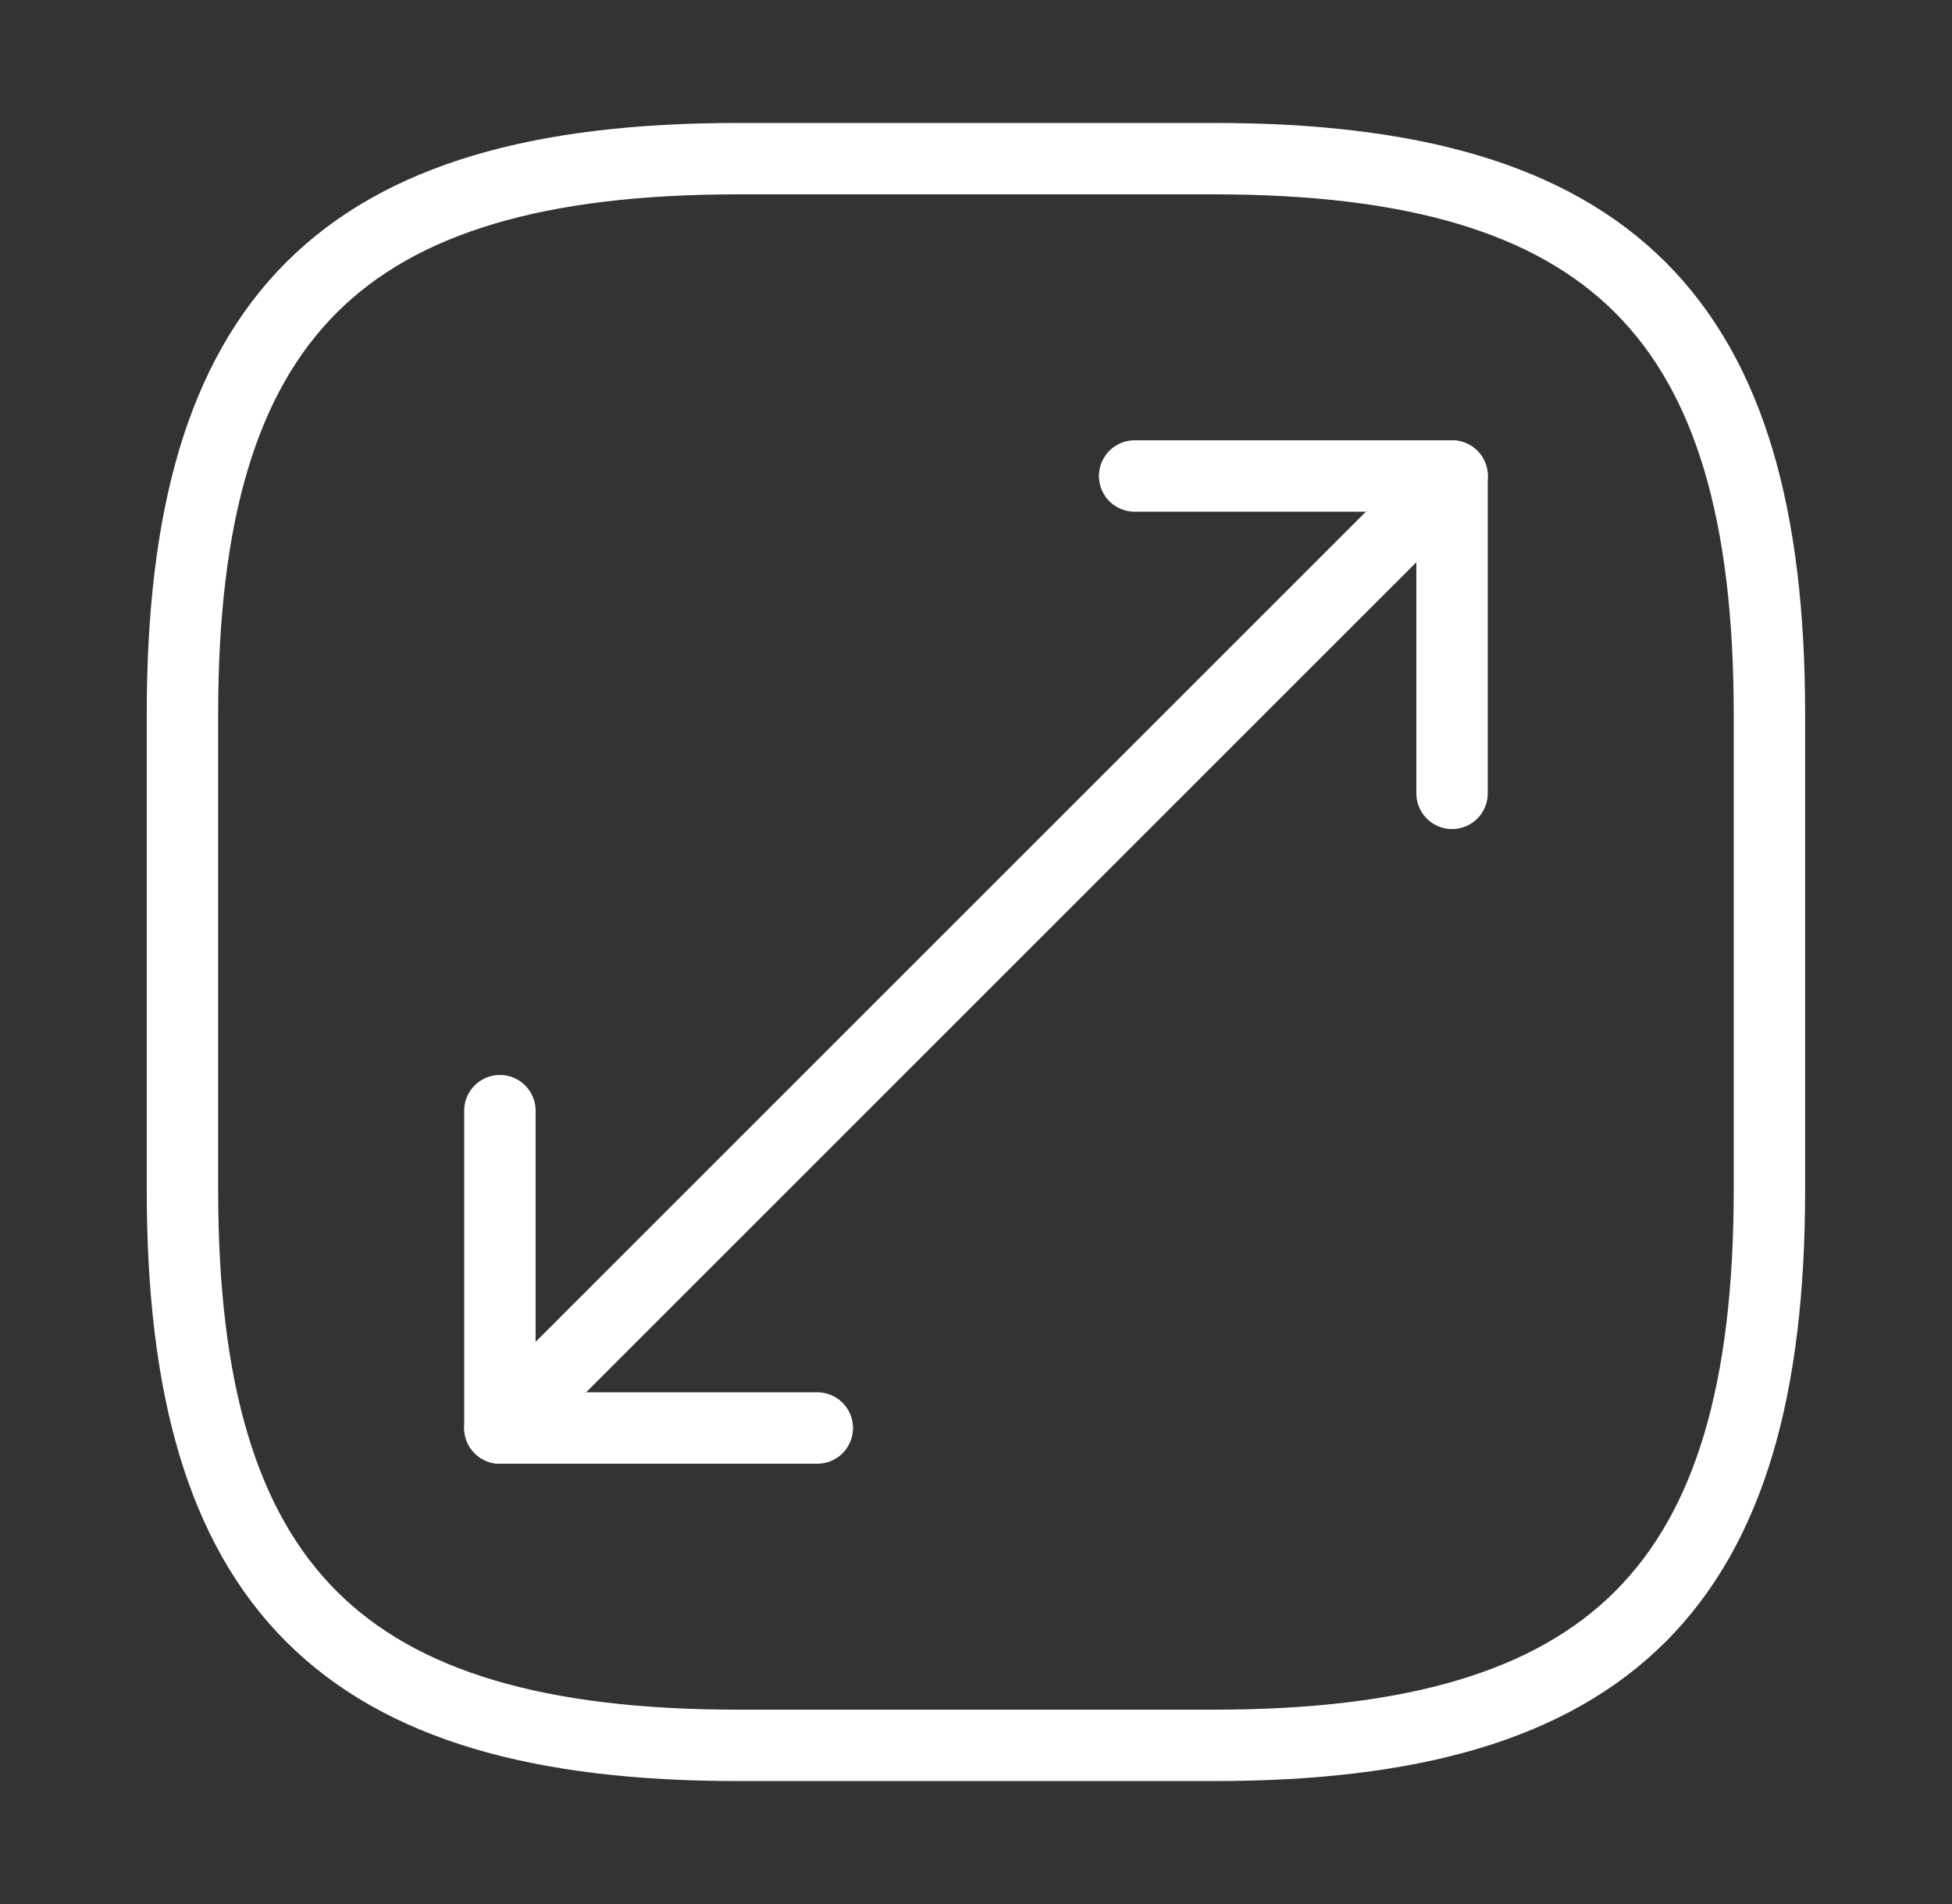 <svg width="41" height="40" viewBox="0 0 41 40" fill="none" xmlns="http://www.w3.org/2000/svg">
<rect x="0" y="0" width="41" height="40" fill="#333333" stroke="none"/>
<path d="M15.499 36.667H25.499C33.832 36.667 37.165 33.333 37.165 25V15C37.165 6.667 33.832 3.333 25.499 3.333H15.499C7.165 3.333 3.832 6.667 3.832 15V25C3.832 33.333 7.165 36.667 15.499 36.667Z" stroke="white" stroke-width="1.5" stroke-linecap="round" stroke-linejoin="round"/>
<path d="M30.5 10L10.5 30" stroke="white" stroke-width="1.5" stroke-linecap="round" stroke-linejoin="round"/>
<path d="M30.499 16.667V10H23.832" stroke="white" stroke-width="1.5" stroke-linecap="round" stroke-linejoin="round"/>
<path d="M10.5 23.333V30H17.167" stroke="white" stroke-width="1.5" stroke-linecap="round" stroke-linejoin="round"/>
</svg>
